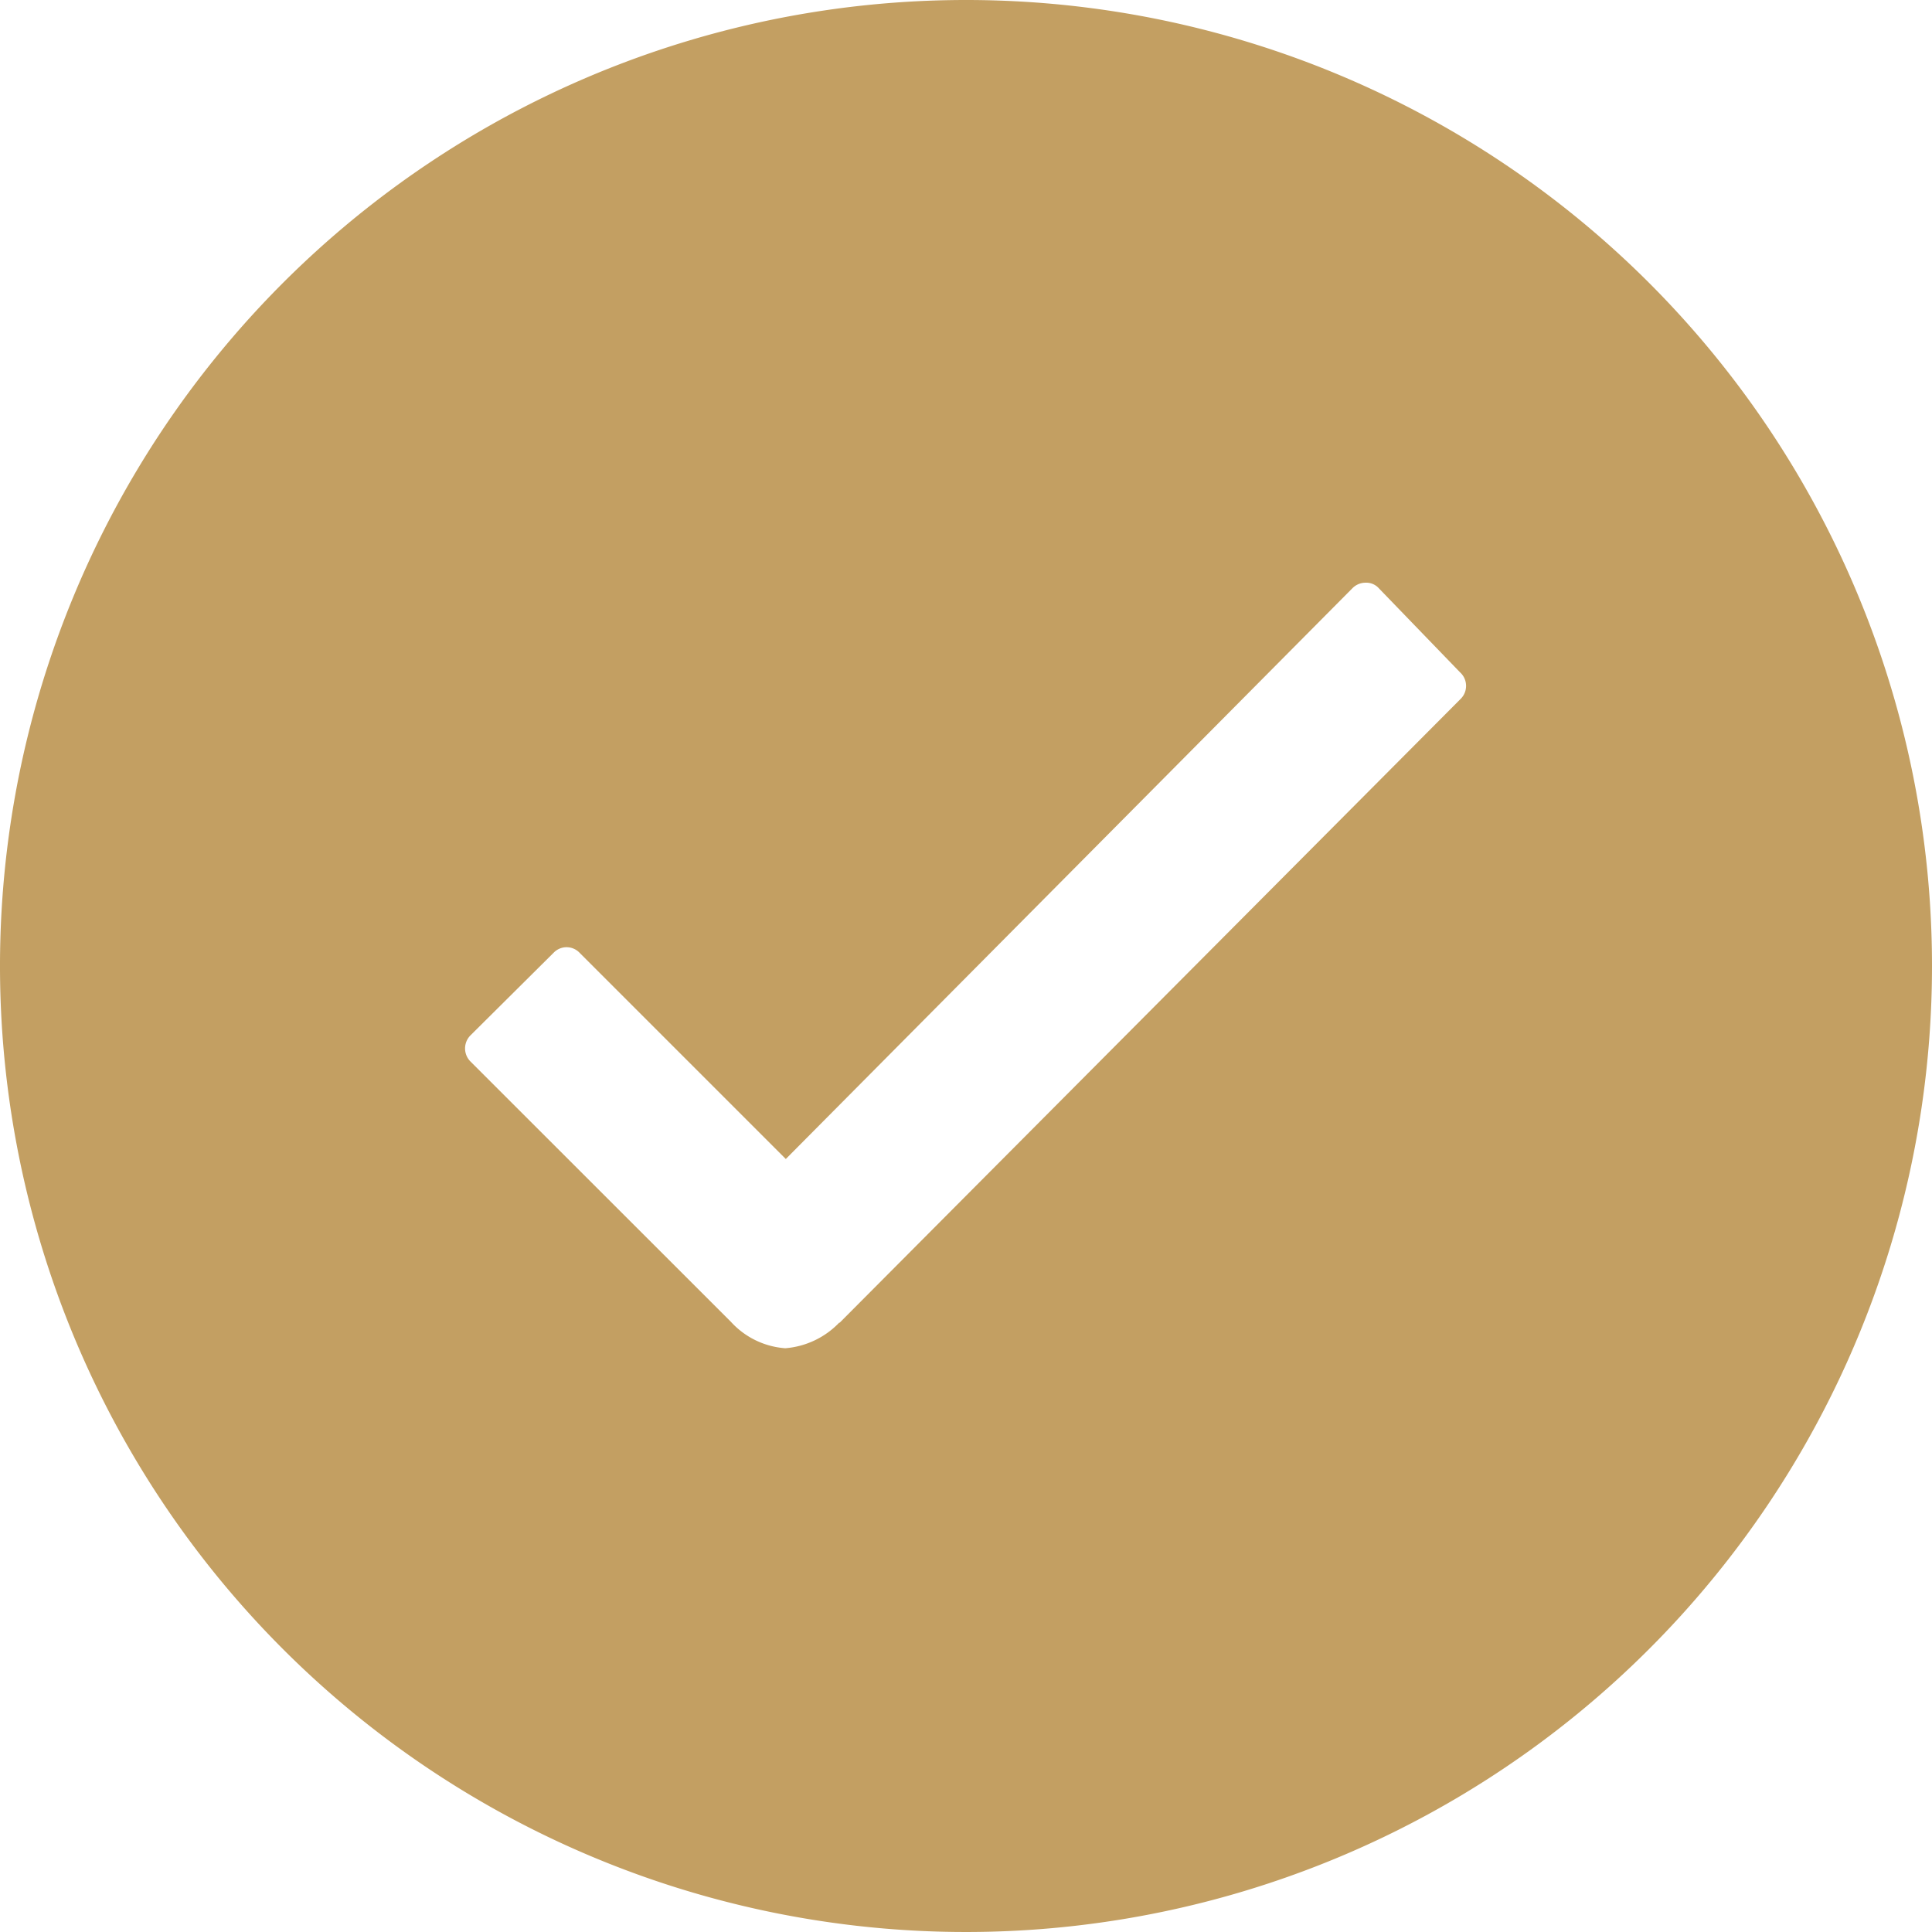 <svg xmlns="http://www.w3.org/2000/svg" width="29.25" height="29.25" viewBox="0 0 29.25 29.25"><defs><style>.a{fill:#c39f62;}</style></defs><path class="a" d="M18,3.375A14.625,14.625,0,1,0,32.625,18,14.623,14.623,0,0,0,18,3.375Zm7.488,10.582-9.4,9.443H16.08a1.27,1.27,0,0,1-.816.387,1.231,1.231,0,0,1-.823-.4L10.5,19.448a.28.28,0,0,1,0-.4L11.756,17.8a.272.272,0,0,1,.394,0l3.122,3.122,8.578-8.641a.278.278,0,0,1,.2-.084h0a.255.255,0,0,1,.2.084l1.23,1.273A.277.277,0,0,1,25.488,13.957Z" transform="translate(-3.375 -3.375)"/></svg>